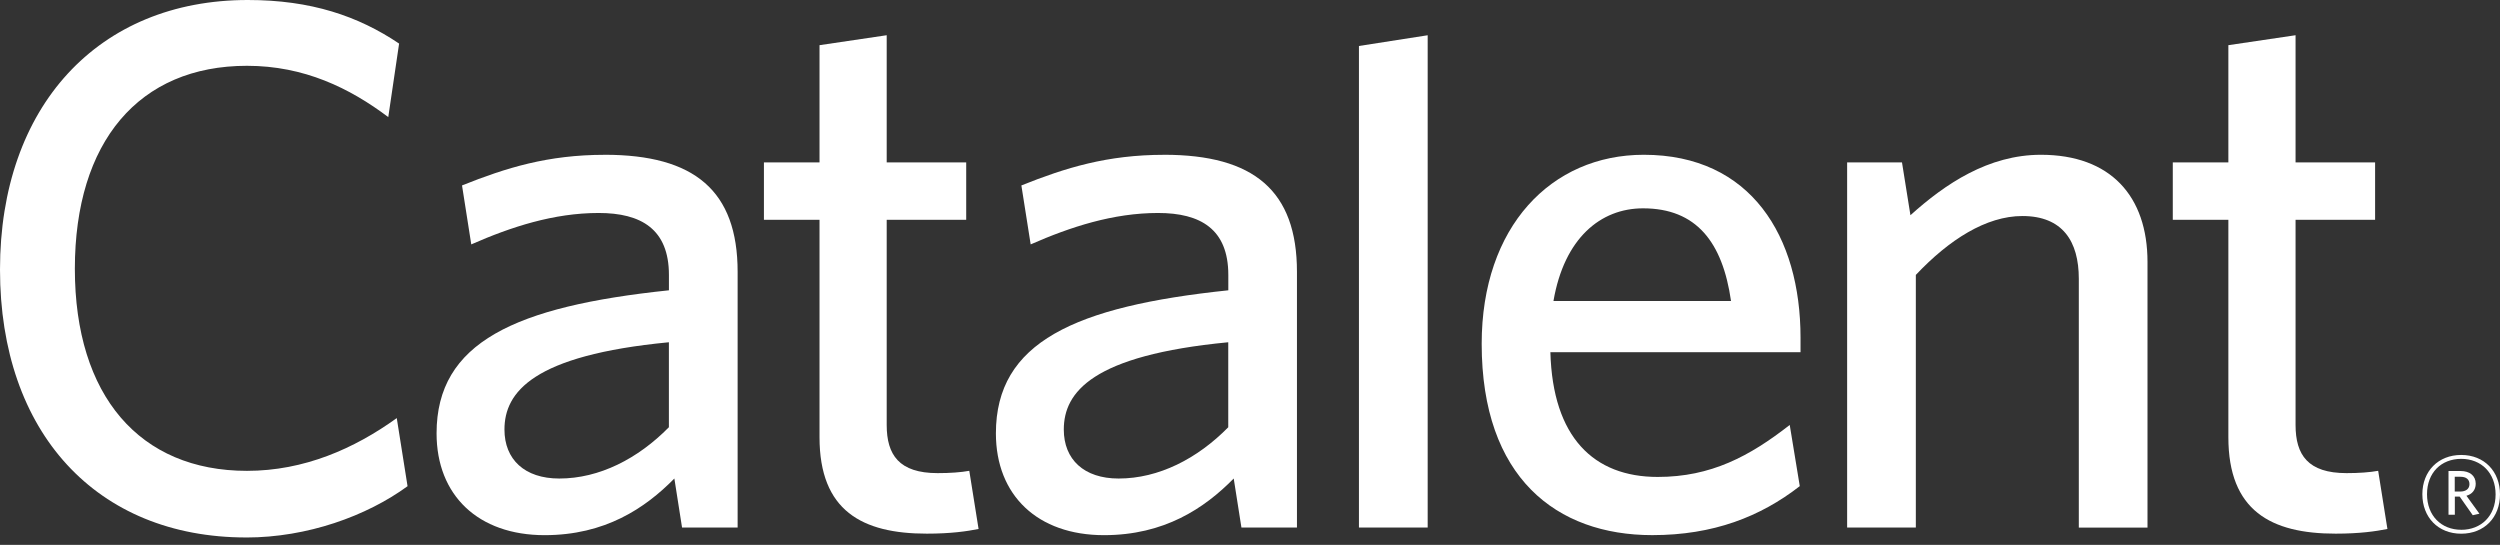 <svg width="156" height="34" viewBox="0 0 156 34" fill="none" xmlns="http://www.w3.org/2000/svg">
<rect x="0" y="0" width="156" height="34" fill="#333333" stroke="none"/>
<path d="M15.364 33.538C6.021 33.538 0 26.988 0 16.82C0 6.651 6.119 0 15.462 0C19.41 0 22.351 1.001 24.904 2.719L24.228 7.307C21.82 5.494 18.978 4.106 15.412 4.106C8.669 4.106 4.671 8.843 4.671 16.772C4.671 24.701 8.717 29.381 15.412 29.381C18.978 29.381 22.11 27.996 24.758 26.089L25.431 30.339C22.881 32.201 19.172 33.54 15.362 33.54" fill="white"/>
<path d="M57.836 33.3C59.328 33.3 60.341 33.154 61.063 33.008L60.484 29.379C59.955 29.475 59.281 29.523 58.508 29.523C56.1 29.523 55.33 28.383 55.33 26.519V13.716H60.291V10.133H55.33V2.198L51.138 2.819V10.133H47.669V13.716H51.138V27.283C51.138 31.867 53.789 33.3 57.836 33.3Z" fill="white"/>
<path d="M89.087 32.919V2.2L84.798 2.869V32.919H89.087Z" fill="white"/>
<path d="M134.004 32.919V16.345C134.004 12.234 131.692 9.658 127.354 9.658C124.079 9.658 121.38 11.473 119.211 13.43L118.684 10.133H115.261V32.919H119.548V17.155C121.621 14.96 123.932 13.48 126.198 13.48C128.703 13.48 129.718 15.053 129.718 17.397V32.921H134.004V32.919Z" fill="white"/>
<path d="M145.746 33.3C147.241 33.3 148.254 33.154 148.975 33.008L148.398 29.379C147.865 29.475 147.193 29.523 146.424 29.523C144.011 29.523 143.243 28.383 143.243 26.519V13.716H148.206V10.133H143.243V2.198L139.05 2.819V10.133H135.582V13.716H139.05V27.283C139.05 31.867 141.703 33.3 145.746 33.3Z" fill="white"/>
<path d="M112.353 21.069C112.353 14.767 109.271 9.658 102.573 9.658C96.79 9.658 92.457 14.148 92.457 21.453C92.457 29.809 97.129 33.392 103.102 33.392C106.912 33.392 109.848 32.246 112.306 30.335L111.679 26.517C109.174 28.472 106.765 29.761 103.442 29.761C99.44 29.761 96.889 27.281 96.744 21.979H112.353V21.066V21.069ZM96.936 18.782C97.61 14.863 99.874 13 102.526 13C105.848 13 107.487 15.102 108.016 18.782H96.938H96.936Z" fill="white"/>
<path d="M72.645 9.66C69.081 9.66 66.479 10.474 63.734 11.571L64.314 15.25C66.818 14.15 69.468 13.29 72.263 13.29C74.911 13.29 76.647 14.296 76.647 17.157V18.115C67.058 19.118 62.144 21.357 62.144 27.041C62.144 30.911 64.747 33.394 68.891 33.394C72.647 33.394 75.153 31.723 76.984 29.859L77.465 32.919H80.93V16.965C80.93 11.9 78.236 9.658 72.645 9.658M76.645 26.659C74.718 28.62 72.308 29.86 69.803 29.86C67.636 29.86 66.381 28.668 66.381 26.803C66.381 24.468 68.165 22.169 76.643 21.357V26.659H76.645Z" fill="white"/>
<path d="M37.741 9.66C34.177 9.66 31.575 10.474 28.83 11.571L29.407 15.25C31.912 14.15 34.56 13.29 37.356 13.29C40.005 13.29 41.741 14.296 41.741 17.157V18.115C32.154 19.118 27.242 21.357 27.242 27.041C27.242 30.911 29.841 33.394 33.985 33.394C37.743 33.394 40.249 31.723 42.08 29.859L42.56 32.919H46.028V16.965C46.028 11.9 43.331 9.658 37.743 9.658M41.739 26.659C39.81 28.62 37.404 29.86 34.898 29.86C32.733 29.86 31.478 28.668 31.478 26.803C31.478 24.468 33.262 22.169 41.739 21.357V26.659Z" fill="white"/>
<path d="M153.579 28.389C152.147 28.389 151.155 29.402 151.155 30.84C151.155 32.278 152.138 33.303 153.579 33.303C155.021 33.303 156 32.288 156 30.852C156 29.416 155.019 28.389 153.579 28.389ZM153.579 33.058C152.339 33.058 151.446 32.18 151.446 30.84C151.446 29.5 152.33 28.632 153.579 28.632C154.829 28.632 155.725 29.508 155.725 30.852C155.725 32.196 154.824 33.06 153.579 33.06" fill="white"/>
<path d="M153.908 30.934C154.239 30.84 154.485 30.589 154.485 30.182C154.485 29.686 154.11 29.391 153.537 29.391H152.787V32.118H153.182V30.987H153.483L154.3 32.15L154.716 32.055L153.906 30.936L153.908 30.934ZM153.176 30.671V29.75H153.526C153.888 29.75 154.094 29.91 154.094 30.209C154.094 30.507 153.868 30.673 153.515 30.673H153.176V30.671Z" fill="white"/>
</svg>

